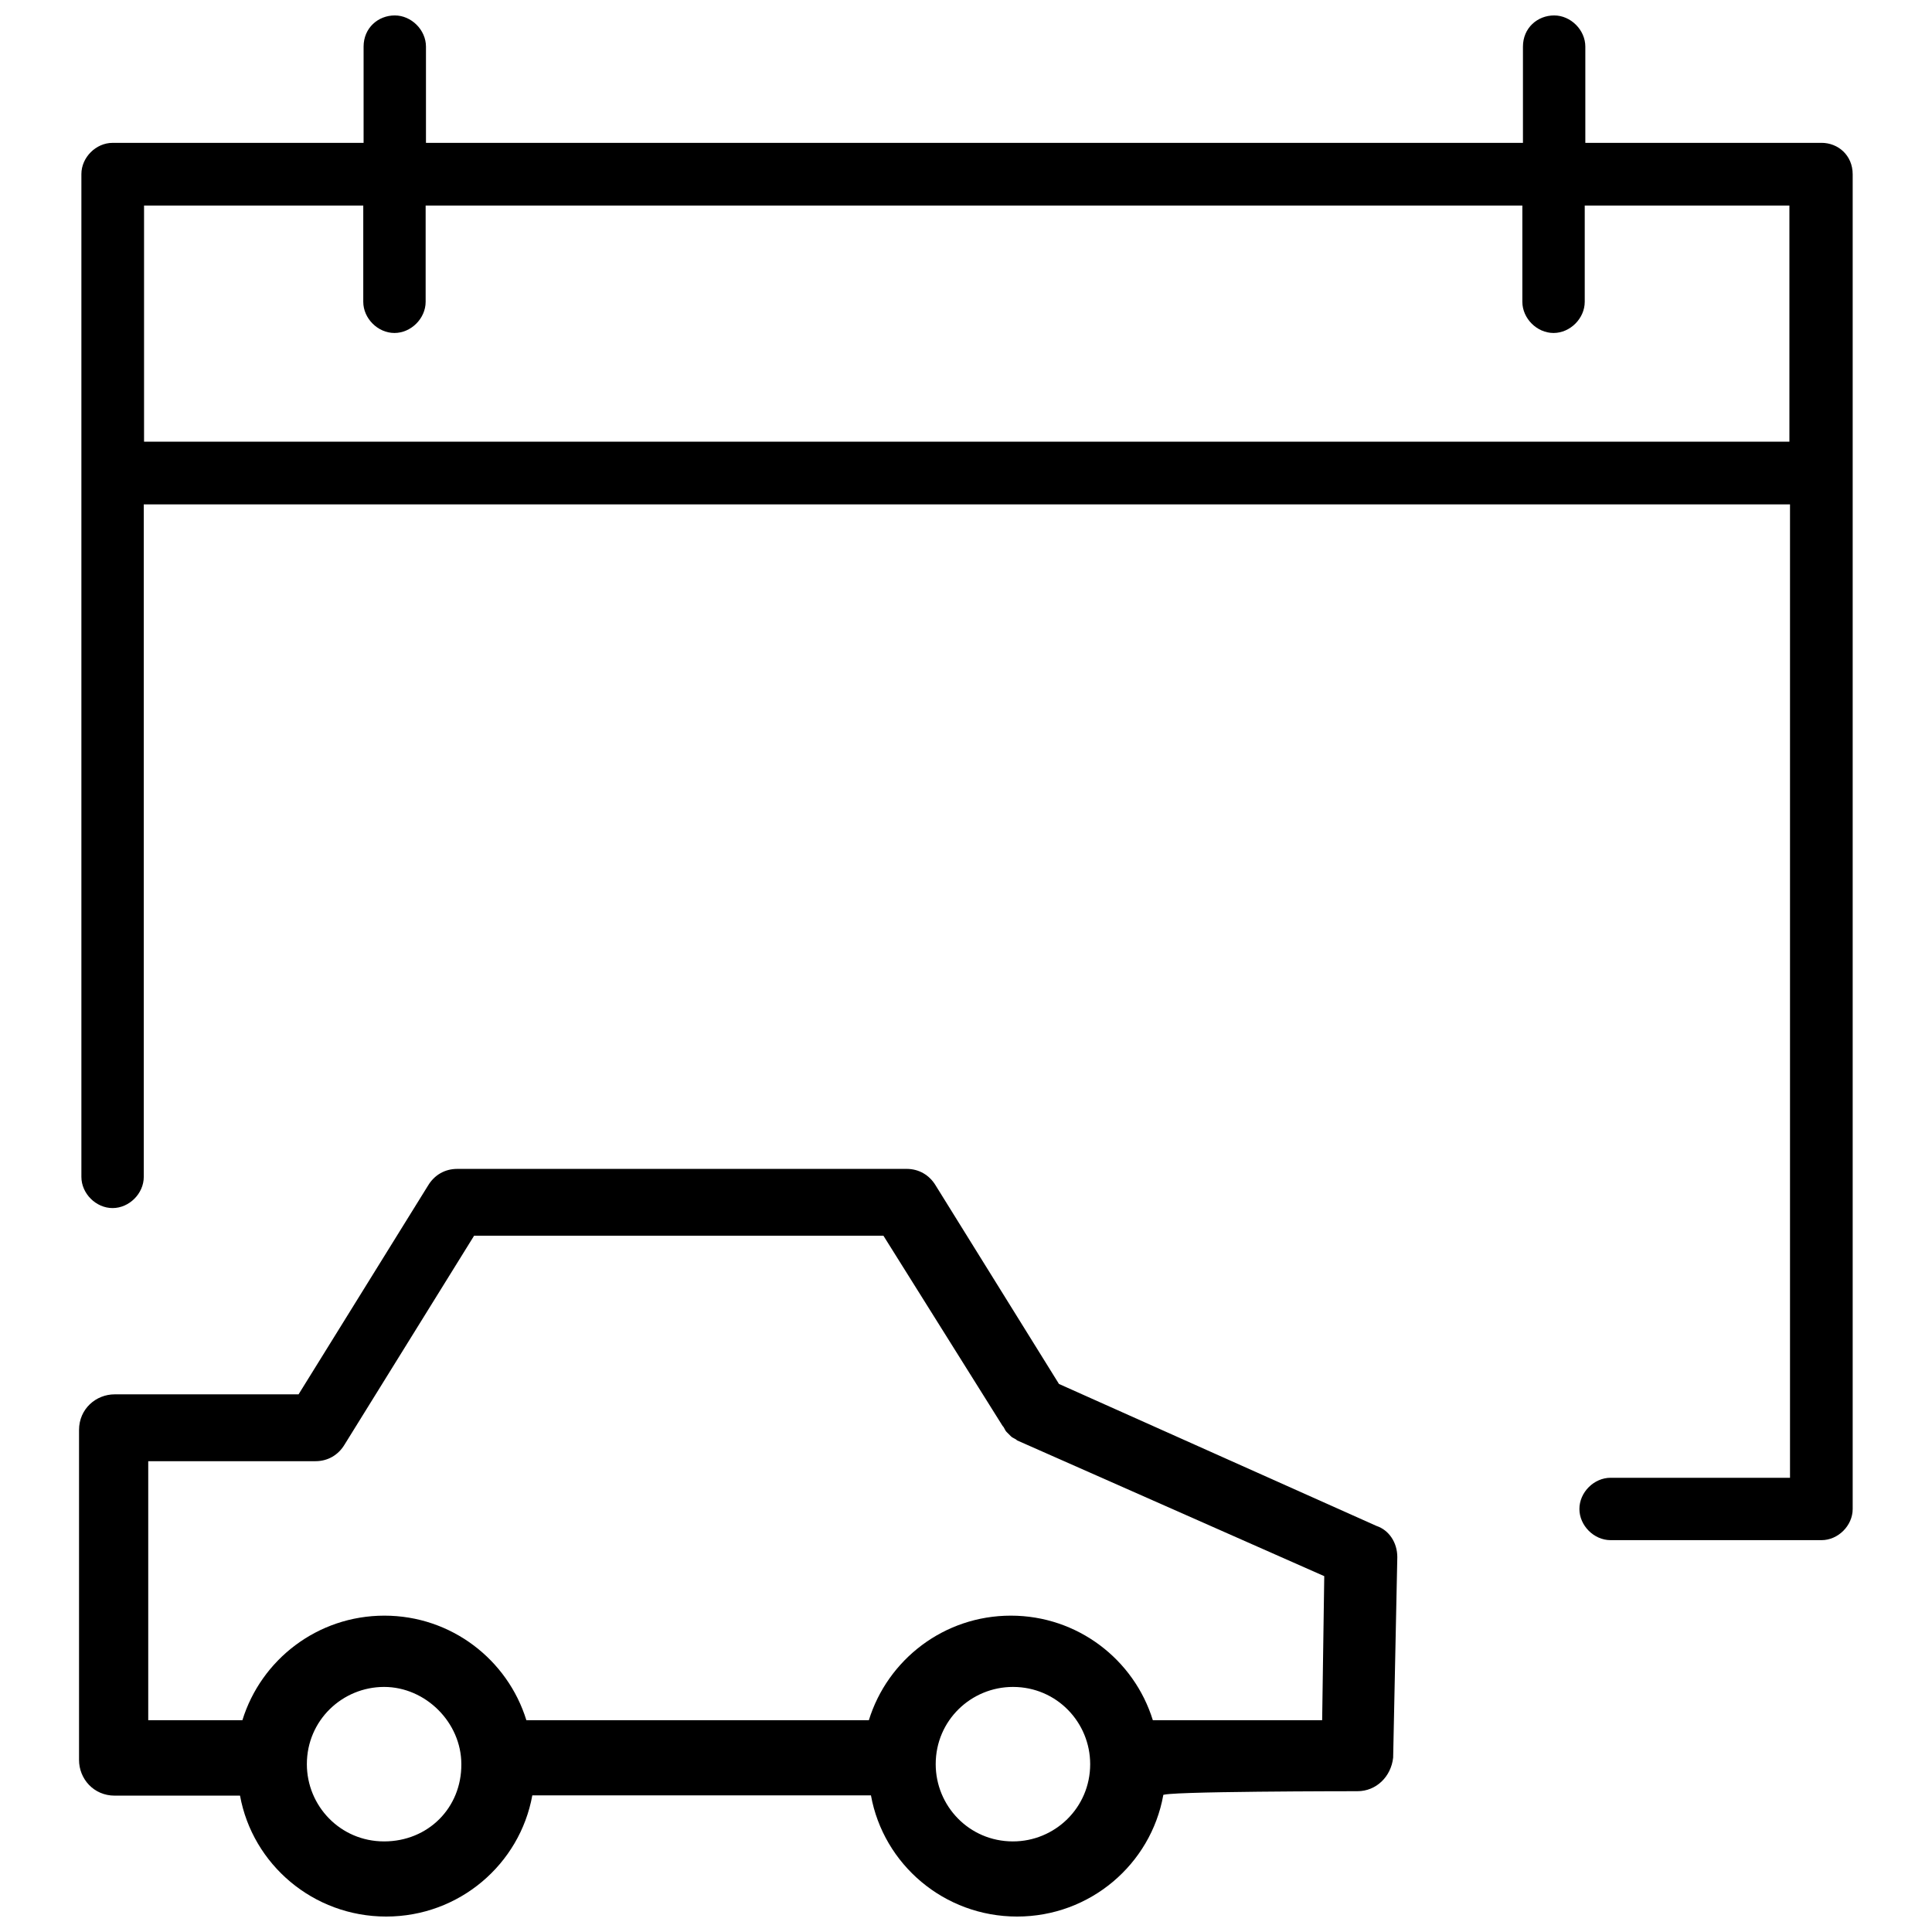 <?xml version="1.0" encoding="UTF-8"?>
<!-- Uploaded to: SVG Repo, www.svgrepo.com, Generator: SVG Repo Mixer Tools -->
<svg width="800px" height="800px" version="1.1" viewBox="144 144 512 512" xmlns="http://www.w3.org/2000/svg">
 <defs>
  <clipPath id="b">
   <path d="m165 148.09h470v404.91h-470z"/>
  </clipPath>
  <clipPath id="a">
   <path d="m164 453h351v198.9h-351z"/>
  </clipPath>
 </defs>
 <g>
  <g clip-path="url(#b)">
   <path d="m626.71 181.86h-62.582v-25.504c0-4.41-3.856-8.266-8.266-8.266-4.41 0-8.266 3.305-8.266 8.266v25.504h-290.71v-25.504c0-4.41-3.856-8.266-8.266-8.266s-8.266 3.305-8.266 8.266v25.504h-66.52c-4.41 0-8.266 3.856-8.266 8.266v265.76c0 4.41 3.856 8.266 8.266 8.266 4.41 0 8.266-3.856 8.266-8.266v-178.22h436.27v257.96h-47.547c-4.41 0-8.266 3.856-8.266 8.266 0 4.41 3.856 8.266 8.266 8.266h55.891c4.41 0 8.266-3.856 8.266-8.266v-353.69c0-5.039-3.856-8.348-8.266-8.348zm-8.266 79.195h-436.27v-62.582h58.094v25.504c0 4.41 3.856 8.266 8.266 8.266 4.41 0 8.266-3.856 8.266-8.266v-25.504h290.64v25.504c0 4.41 3.856 8.266 8.266 8.266 4.41 0 8.266-3.856 8.266-8.266v-25.504h54.238v62.582z"/>
  </g>
  <g clip-path="url(#a)">
   <path d="m508.79 548.39-84.152-37.629-32.668-52.586c-1.652-2.754-4.41-4.41-7.715-4.41l-119.1 0.004c-3.305 0-6.062 1.652-7.715 4.41l-34.32 55.34-48.73-0.004c-4.961 0-9.445 3.856-9.445 9.445v87.457c0 4.961 3.856 9.445 9.445 9.445h33.219c3.309 18.188 19.367 32.043 38.73 32.043 19.363 0 35.426-13.855 38.73-32.117h89.742c3.305 18.262 19.363 32.117 38.73 32.117 19.363 0 35.426-13.855 38.73-32.117-1.652-1.102 51.484-1.102 51.484-1.102 4.961 0 8.895-3.856 9.445-8.895l1.102-53.137c0-3.859-2.203-7.164-5.512-8.266zm-263 83.602c-11.652 0-20.469-9.445-20.469-20.469 0-11.652 9.445-20.469 20.469-20.469 11.02 0 20.469 9.445 20.469 20.469 0.078 11.57-8.816 20.469-20.469 20.469zm166.65 0c-11.652 0-20.469-9.445-20.469-20.469 0-11.652 9.445-20.469 20.469-20.469 11.652 0 20.469 9.445 20.469 20.469-0.004 11.57-9.371 20.469-20.469 20.469zm81.945-32.117h-44.871c-4.961-16.059-19.918-27.711-37.629-27.711-17.711 0-32.668 11.652-37.629 27.711h-90.762c-4.961-16.059-19.918-27.711-37.629-27.711-17.711 0-32.668 11.652-37.629 27.711h-24.953v-68.645h44.32c3.305 0 6.062-1.652 7.715-4.41l34.32-55.34h108.48l31.566 50.383c0.551 0.551 0.551 1.102 1.102 1.652l1.102 1.102c0.551 0.551 1.102 0.551 1.652 1.102l81.398 35.977z"/>
  </g>
 </g>
</svg>
